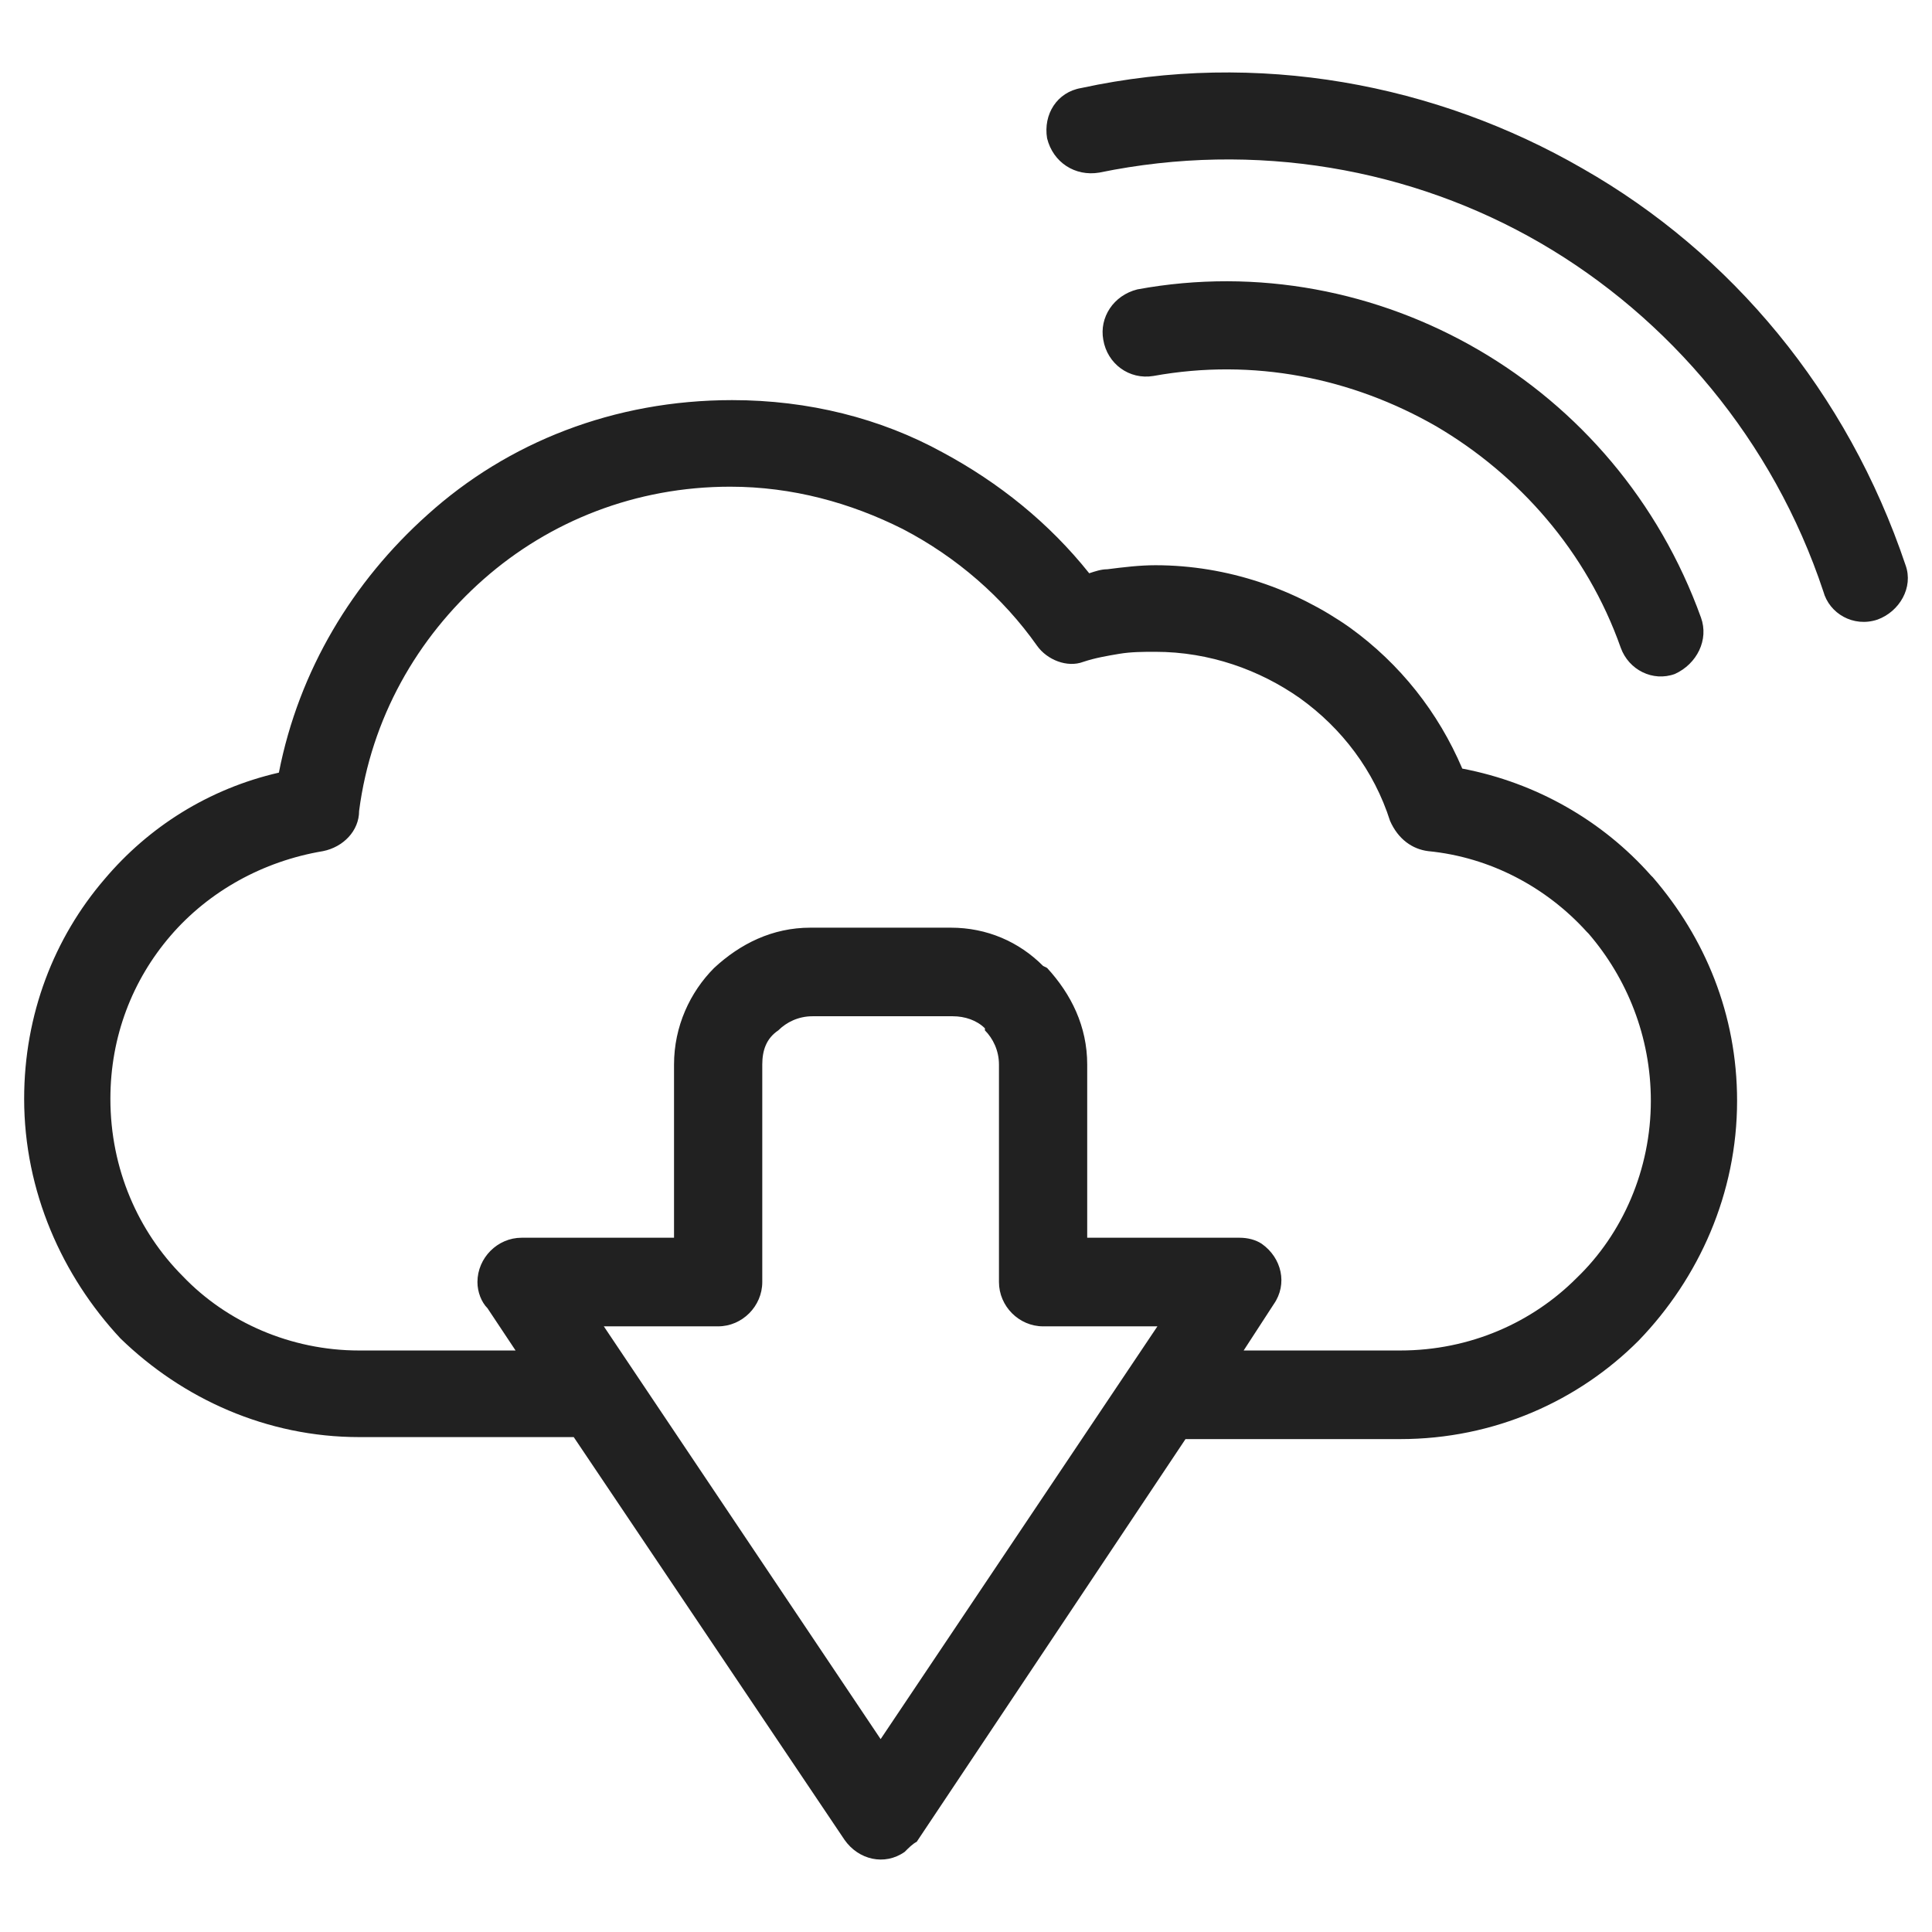 <svg width="80" height="80" viewBox="0 0 80 80" fill="none" xmlns="http://www.w3.org/2000/svg">
<g clip-path="url(#clip0)">
<path fill-rule="evenodd" clip-rule="evenodd" d="M31.564 44.082V53.087C31.564 54.087 30.734 54.921 29.737 54.921H25.003L36.465 72.013L47.926 54.921H43.192C42.195 54.921 41.365 54.087 41.365 53.087V44.082C41.365 43.498 41.115 42.998 40.783 42.665V42.581C40.451 42.248 39.953 42.081 39.454 42.081H33.641C33.059 42.081 32.561 42.331 32.229 42.665C31.73 42.998 31.564 43.498 31.564 44.082ZM23.757 59.507H14.87C11.05 59.507 7.561 57.922 4.987 55.421C2.578 52.837 1 49.335 1 45.499C1 41.998 2.246 38.83 4.322 36.412C6.149 34.244 8.641 32.66 11.548 31.993C12.379 27.741 14.621 24.072 17.694 21.321C21.016 18.319 25.418 16.568 30.318 16.568C33.474 16.568 36.465 17.319 39.039 18.736C41.365 19.987 43.441 21.654 45.102 23.738C45.351 23.655 45.6 23.572 45.85 23.572C46.514 23.488 47.179 23.405 47.843 23.405C50.833 23.405 53.657 24.405 55.899 25.99C57.976 27.49 59.554 29.491 60.55 31.826C63.623 32.41 66.364 33.994 68.358 36.245L68.441 36.328C70.6 38.83 71.929 41.998 71.929 45.583C71.929 49.418 70.351 52.92 67.859 55.505C65.368 58.006 61.879 59.59 57.976 59.59H49.089L37.959 76.265C37.793 76.348 37.627 76.515 37.461 76.682C36.631 77.266 35.551 77.015 34.969 76.182L23.757 59.507ZM51.497 55.921L52.743 54.004C53.325 53.17 53.075 52.086 52.245 51.502C51.996 51.336 51.663 51.252 51.331 51.252H45.019V44.082C45.019 42.498 44.355 41.164 43.358 40.08L43.192 39.997C42.195 38.996 40.866 38.413 39.371 38.413H33.557C31.98 38.413 30.651 39.08 29.571 40.08C28.574 41.081 27.91 42.498 27.91 44.082V51.252H21.598C20.601 51.252 19.77 52.086 19.77 53.087C19.77 53.504 19.936 53.92 20.186 54.171L21.349 55.921H14.87C12.046 55.921 9.389 54.754 7.561 52.837C5.734 51.002 4.571 48.418 4.571 45.499C4.571 42.915 5.485 40.58 7.063 38.746C8.641 36.912 10.883 35.661 13.375 35.244C14.206 35.078 14.87 34.411 14.87 33.577C15.368 29.741 17.279 26.407 20.02 23.989C22.76 21.571 26.332 20.153 30.235 20.153C32.81 20.153 35.219 20.82 37.378 21.904C39.621 23.072 41.531 24.739 42.943 26.74C43.358 27.324 44.189 27.657 44.853 27.407C45.351 27.24 45.85 27.157 46.348 27.073C46.846 26.99 47.345 26.99 47.843 26.99C50.086 26.99 52.162 27.741 53.823 28.908C55.567 30.158 56.896 31.909 57.56 33.994C57.893 34.744 58.474 35.161 59.139 35.244C61.713 35.494 64.039 36.745 65.7 38.579L65.783 38.663C67.361 40.497 68.358 42.915 68.358 45.583C68.358 48.418 67.195 51.086 65.284 52.92C63.457 54.754 60.883 55.921 57.976 55.921H51.497ZM45.517 7.147C51.996 5.813 58.474 6.98 63.79 10.065C69.105 13.15 73.424 18.236 75.5 24.489C75.749 25.406 76.746 25.99 77.743 25.656C78.656 25.323 79.238 24.322 78.906 23.405C76.497 16.235 71.68 10.482 65.534 6.98C59.471 3.478 52.079 2.061 44.77 3.645C43.773 3.812 43.192 4.729 43.358 5.729C43.607 6.73 44.521 7.314 45.517 7.147ZM70.434 25.573C68.69 20.737 65.368 16.902 61.215 14.484C57.062 12.066 52.079 11.065 47.096 11.983C46.099 12.233 45.517 13.15 45.684 14.067C45.85 15.068 46.763 15.735 47.76 15.568C51.913 14.817 55.982 15.651 59.471 17.652C62.876 19.653 65.7 22.821 67.112 26.823C67.444 27.741 68.441 28.241 69.354 27.907C70.268 27.49 70.766 26.49 70.434 25.573Z" fill="#212121"/>
</g>
<defs>
<clipPath id="clip0">
<rect width="80" height="80" fill="white"/>
</clipPath>
</defs>
</svg>
